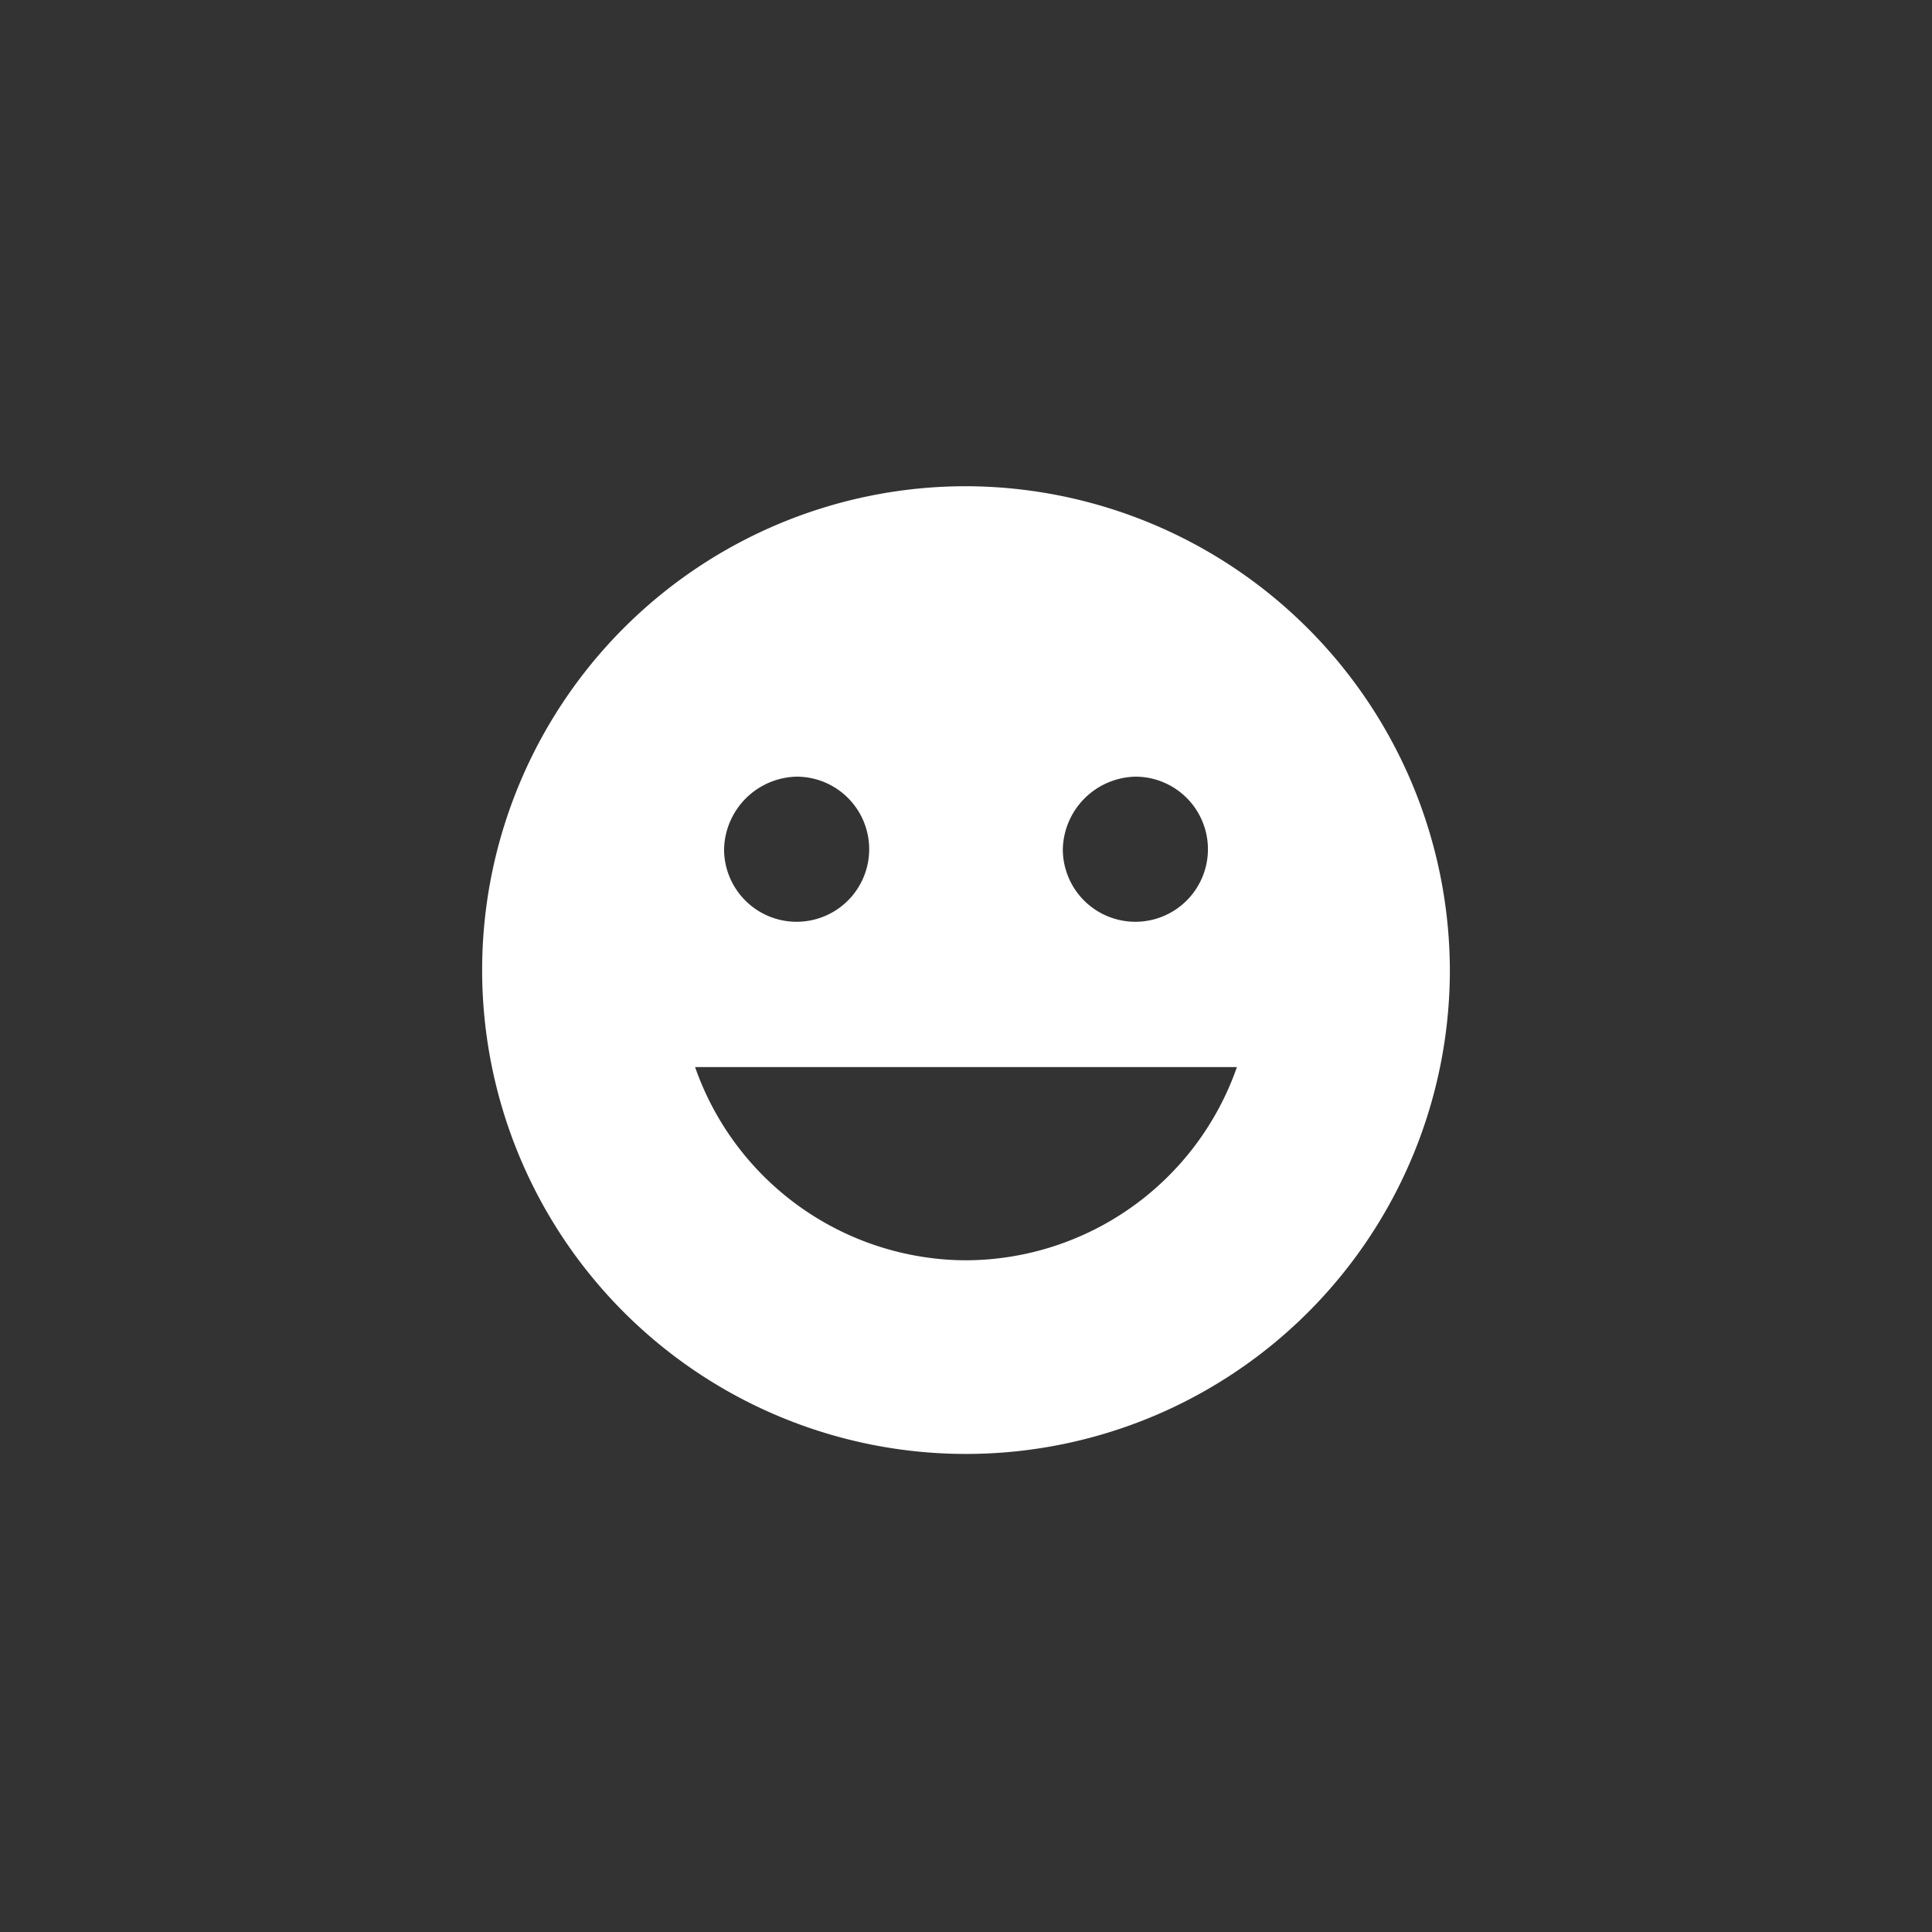 <svg id="Ebene_1" data-name="Ebene 1" xmlns="http://www.w3.org/2000/svg" width="90" height="90" viewBox="0 0 90 90"><rect x="0" y="0" width="90" height="90" fill="#333333" stroke="none"/><defs><style>.cls-1{fill:#fff;}</style></defs><g id="mood"><path class="cls-1" d="M45,22.65A22.54,22.54,0,1,0,67.54,45.19,22.6,22.6,0,0,0,45,22.65Zm7.89,13.53a3.38,3.38,0,1,1-3.38,3.38A3.46,3.46,0,0,1,52.89,36.18Zm-15.78,0a3.38,3.38,0,1,1-3.38,3.38A3.46,3.46,0,0,1,37.11,36.18ZM45,58.71a13.42,13.42,0,0,1-12.62-9H57.62A13.42,13.42,0,0,1,45,58.71Z"/></g></svg>